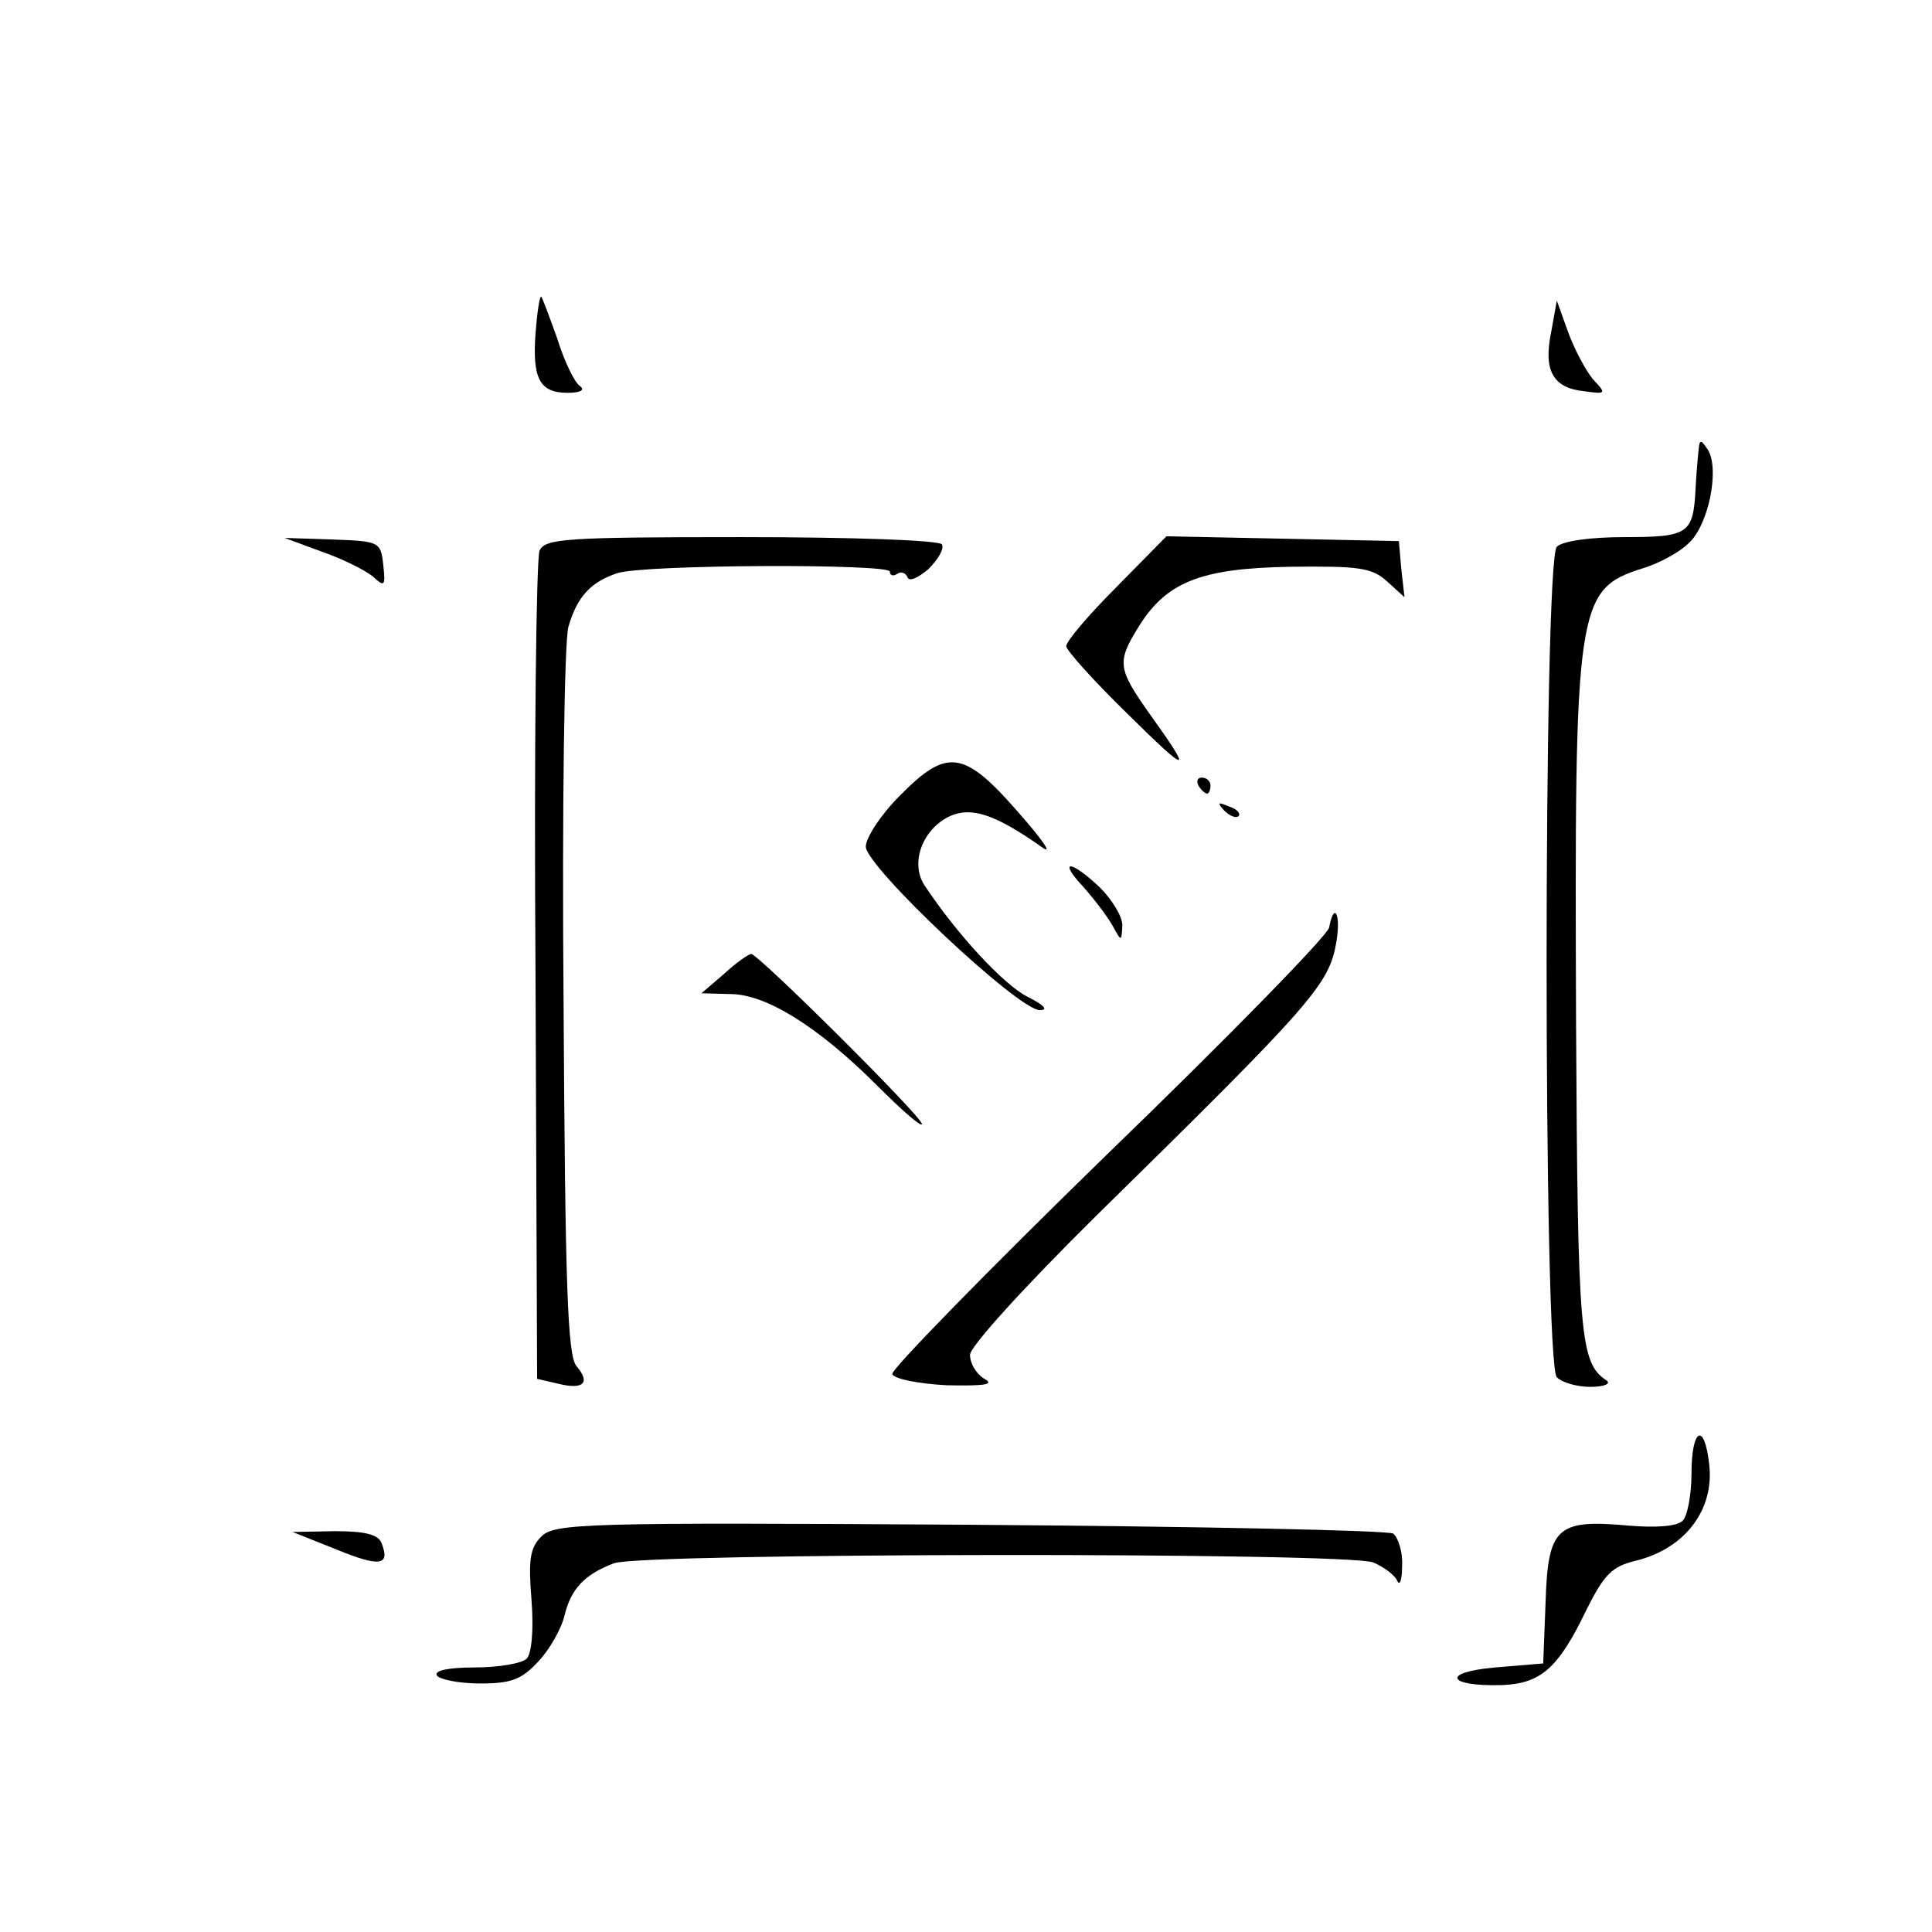 <?xml version="1.0" standalone="no"?>
<!DOCTYPE svg PUBLIC "-//W3C//DTD SVG 20010904//EN"
 "http://www.w3.org/TR/2001/REC-SVG-20010904/DTD/svg10.dtd">
<svg version="1.0" xmlns="http://www.w3.org/2000/svg"
 width="241pt" height="241pt" viewBox="0 0 241 241"
 preserveAspectRatio="xMidYMid meet">
<g transform="translate(0,241) scale(0.1,-0.1)"
fill="#000000" stroke="none">
<path d="M668 1994 c-4 -56 5 -74 40 -74 15 0 22 3 16 8 -7 4 -20 31 -29 60
-10 28 -19 52 -20 52 -2 0 -5 -20 -7 -46z"/>
<path d="M1935 1996 c-10 -48 2 -70 41 -74 28 -4 28 -3 11 15 -9 11 -23 37
-31 59 l-14 39 -7 -39z"/>
<path d="M2119 1850 c-1 -8 -3 -31 -4 -51 -3 -55 -9 -59 -89 -59 -43 0 -77 -5
-84 -12 -17 -17 -17 -1019 0 -1036 7 -7 26 -12 42 -12 17 0 26 4 20 8 -33 22
-36 53 -38 446 -2 521 0 541 83 567 20 6 46 20 57 31 25 22 39 91 25 116 -9
14 -11 14 -12 2z"/>
<path d="M401 1722 c26 -9 54 -23 64 -31 15 -14 16 -12 13 15 -3 28 -5 29 -63
31 l-60 2 46 -17z"/>
<path d="M673 1723 c-4 -10 -7 -246 -5 -525 l2 -508 26 -6 c32 -8 41 1 23 22
-11 14 -14 98 -16 454 -2 242 1 450 6 468 11 38 28 56 61 67 33 11 340 12 340
2 0 -5 4 -6 9 -3 5 4 11 1 13 -4 2 -6 13 -1 26 10 12 12 20 25 17 31 -4 5
-109 9 -250 9 -223 0 -245 -2 -252 -17z"/>
<path d="M1392 1677 c-34 -34 -62 -67 -62 -73 0 -5 34 -43 76 -84 79 -78 83
-77 27 1 -38 54 -40 63 -14 105 35 58 78 75 190 77 86 1 102 -1 121 -18 l22
-20 -4 35 -3 35 -145 3 -145 3 -63 -64z"/>
<path d="M1122 1417 c-23 -23 -42 -52 -42 -63 0 -25 190 -204 217 -204 11 0 6
6 -16 17 -29 15 -87 77 -128 139 -18 28 -2 70 32 86 27 12 57 2 115 -39 14
-10 0 10 -30 44 -68 78 -89 80 -148 20z"/>
<path d="M1495 1430 c3 -5 8 -10 11 -10 2 0 4 5 4 10 0 6 -5 10 -11 10 -5 0
-7 -4 -4 -10z"/>
<path d="M1527 1399 c7 -7 15 -10 18 -7 3 3 -2 9 -12 12 -14 6 -15 5 -6 -5z"/>
<path d="M1352 1303 c14 -16 30 -37 36 -48 11 -20 11 -20 12 1 0 11 -13 32
-28 47 -37 35 -53 35 -20 0z"/>
<path d="M1658 1253 c-2 -10 -126 -137 -276 -282 -150 -146 -271 -270 -269
-275 2 -6 32 -12 68 -14 48 -1 60 1 47 8 -10 6 -18 19 -18 30 0 10 66 83 156
172 273 268 292 290 301 343 6 35 -3 51 -9 18z"/>
<path d="M903 1195 l-28 -24 36 -1 c44 0 109 -40 183 -114 31 -31 56 -53 56
-48 0 9 -204 212 -213 212 -3 0 -19 -11 -34 -25z"/>
<path d="M2110 572 c0 -26 -5 -53 -11 -59 -7 -7 -33 -9 -68 -6 -89 8 -100 -2
-103 -95 l-3 -77 -60 -5 c-68 -6 -60 -24 9 -22 48 2 70 21 105 94 22 44 32 54
61 61 62 15 99 64 92 121 -6 53 -22 44 -22 -12z"/>
<path d="M675 493 c-14 -14 -16 -29 -12 -79 3 -38 0 -67 -6 -73 -6 -6 -35 -11
-65 -11 -33 0 -51 -4 -47 -10 3 -5 28 -10 54 -10 39 0 52 5 73 28 14 15 28 40
32 56 8 34 25 52 62 66 34 13 913 14 947 1 14 -6 27 -16 30 -23 3 -7 6 1 6 19
1 17 -5 35 -11 40 -7 4 -245 9 -529 11 -480 3 -518 2 -534 -15z"/>
<path d="M420 477 c54 -22 67 -20 56 8 -4 11 -21 15 -58 15 l-53 -1 55 -22z"/>
</g>
</svg>
